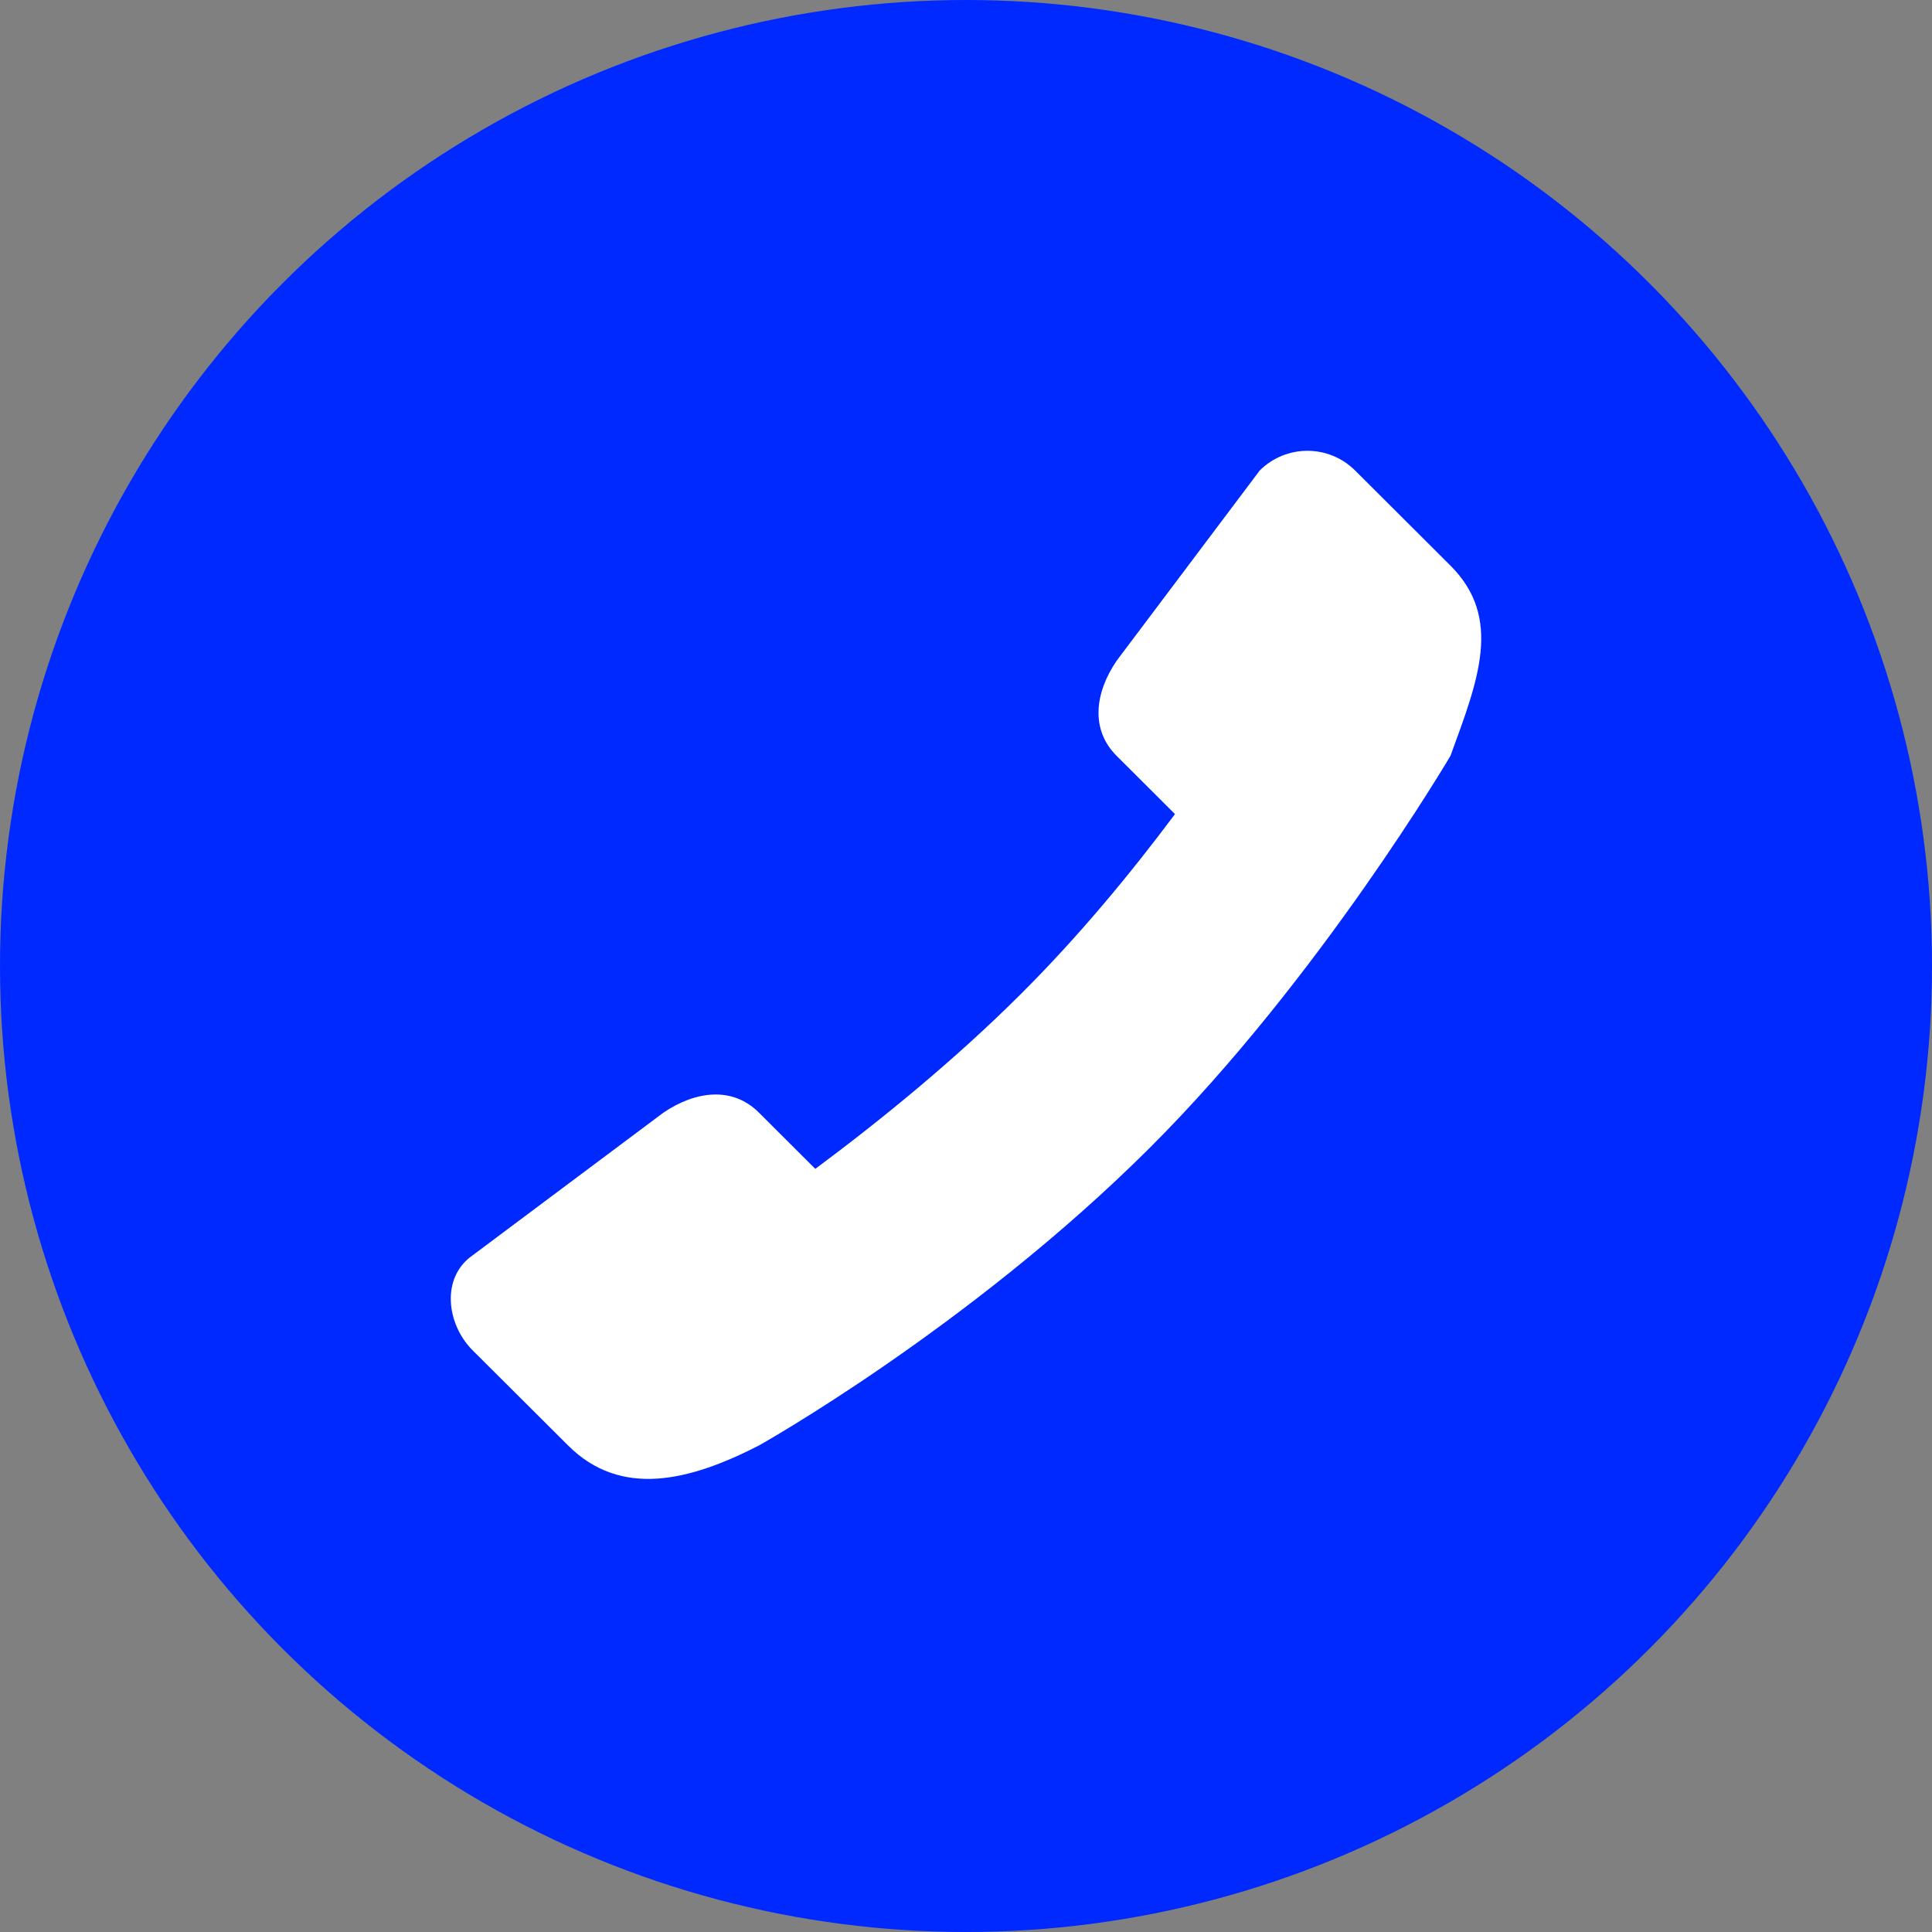 <?xml version="1.0" encoding="UTF-8"?> <svg xmlns="http://www.w3.org/2000/svg" width="30" height="30" viewBox="0 0 30 30" fill="none"><rect x="0" y="0" width="30" height="30" fill="#808080" stroke="none"/> <circle cx="15" cy="15" r="15" fill="#0029FF"></circle> <path d="M22.523 8.783L21.042 7.306C20.633 6.898 19.97 6.898 19.561 7.306L17.339 10.26C16.999 10.76 16.93 11.329 17.339 11.737L18.245 12.641C17.573 13.541 16.766 14.524 15.857 15.43C14.831 16.454 13.688 17.386 12.66 18.15L11.784 17.276C11.375 16.868 10.805 16.937 10.303 17.276L7.34 19.492C6.844 19.834 6.931 20.561 7.34 20.969L8.822 22.446C9.64 23.262 10.704 23 11.784 22.446C11.784 22.446 15.054 20.615 17.853 17.824C20.486 15.198 22.523 11.736 22.523 11.736C22.948 10.573 23.341 9.599 22.523 8.783Z" fill="white"></path> </svg> 